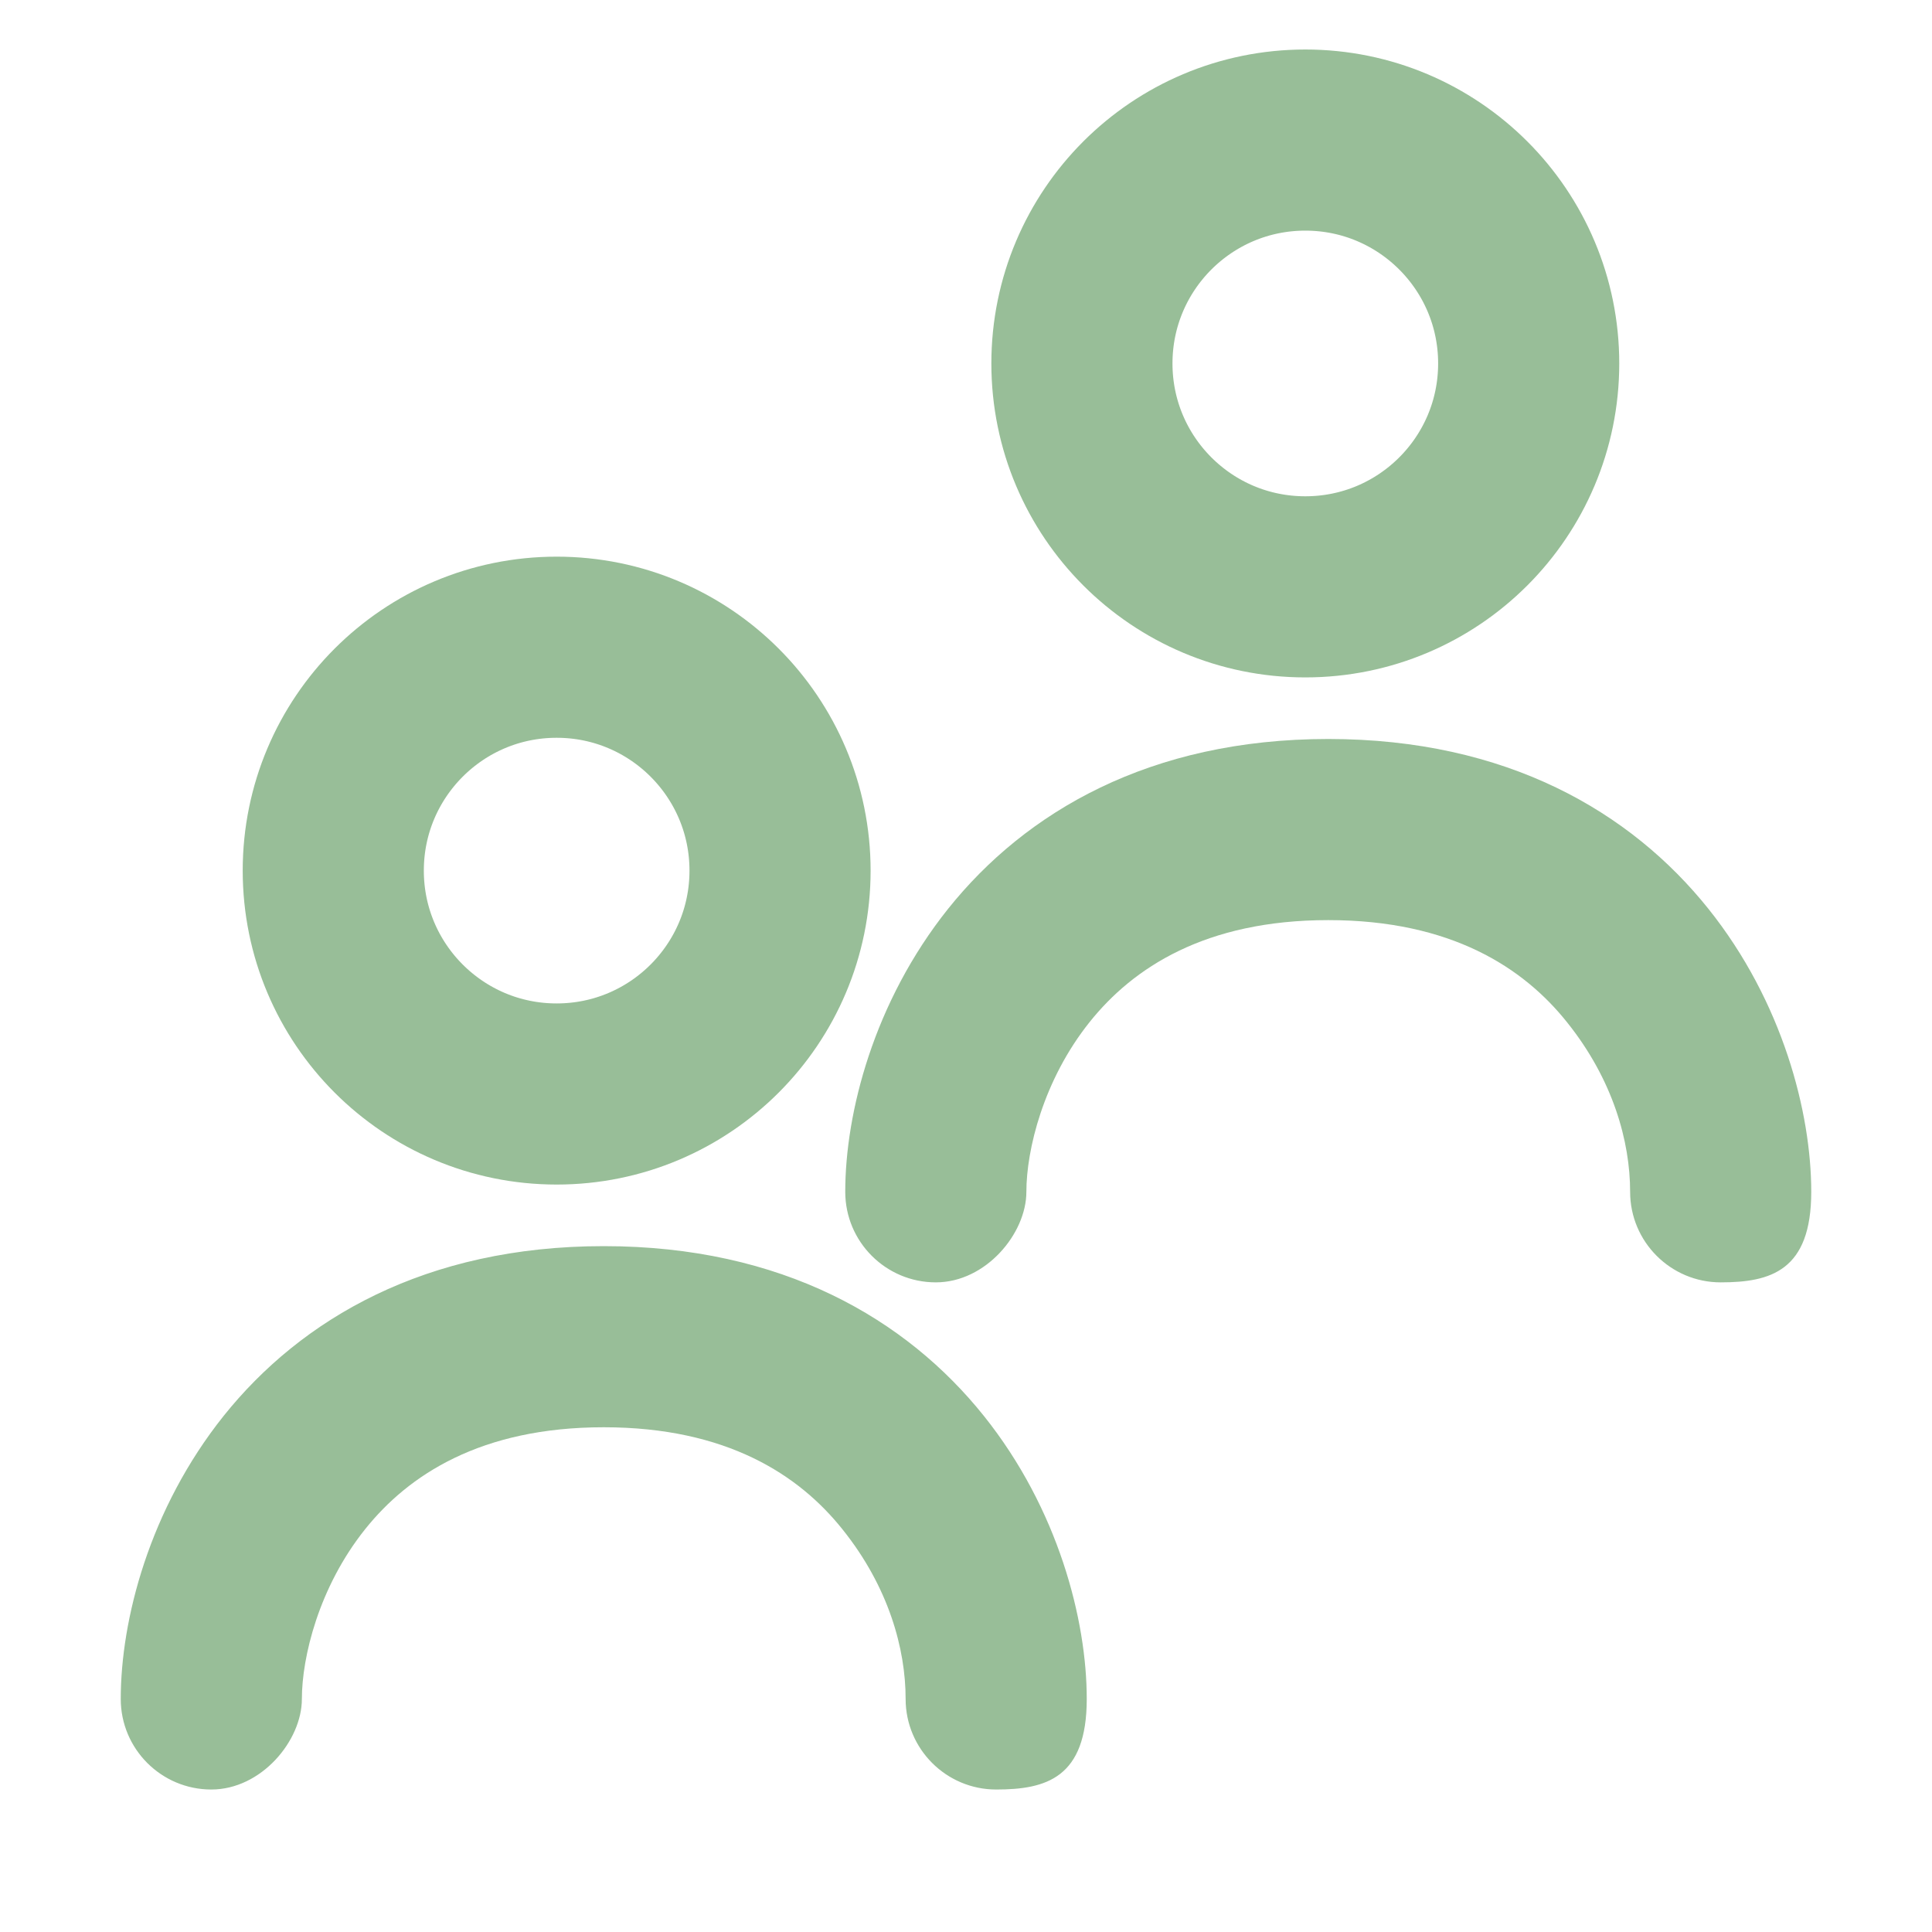 <?xml version="1.0" encoding="UTF-8"?>
<svg id="Layer_1" xmlns="http://www.w3.org/2000/svg" version="1.1" viewBox="0 0 800 800">
  <!-- Generator: Adobe Illustrator 29.7.1, SVG Export Plug-In . SVG Version: 2.1.1 Build 8)  -->
  <defs>
    <style>
      .st0 {
        fill: none;
        stroke: #98be98;
        stroke-linecap: round;
        stroke-linejoin: round;
        stroke-width: 75px;
      }

      .st1 {
        fill: #98be98;
        fill-rule: evenodd;
      }
    </style>
  </defs>
  <path class="st0" d="M230.5,453c51.1,0,92.5-41.4,92.5-92.5s-41.4-92.5-92.5-92.5-92.5,41.4-92.5,92.5,41.4,92.5,92.5,92.5Z"/>
  <path class="st0" d="M540.5,243c51.1,0,92.5-41.4,92.5-92.5s-41.4-92.5-92.5-92.5-92.5,41.4-92.5,92.5,41.4,92.5,92.5,92.5Z"/>
  <path class="st1" d="M451.2,423.2c-19.2,24-26.2,53-26.2,70.3s-16.8,37.5-37.5,37.5-37.5-16.8-37.5-37.5c0-32.7,11.8-78.6,42.6-117.2,32.1-40.1,83.5-70.3,157.4-70.3s125.3,30.2,157.4,70.3c30.8,38.5,42.6,84.5,42.6,117.2s-16.8,37.5-37.5,37.5-37.5-16.8-37.5-37.5-7-46.4-26.2-70.3c-17.9-22.4-47.8-42.2-98.8-42.2s-80.9,19.8-98.8,42.2ZM151.2,633.2c-19.2,24-26.2,53-26.2,70.3s-16.8,37.5-37.5,37.5-37.5-16.8-37.5-37.5c0-32.7,11.8-78.6,42.6-117.2,32.1-40.1,83.5-70.3,157.4-70.3s125.3,30.2,157.4,70.3c30.8,38.5,42.6,84.5,42.6,117.2s-16.8,37.5-37.5,37.5-37.5-16.8-37.5-37.5-7-46.4-26.2-70.3c-17.9-22.4-47.8-42.2-98.8-42.2s-80.9,19.8-98.8,42.2Z"/>
</svg>